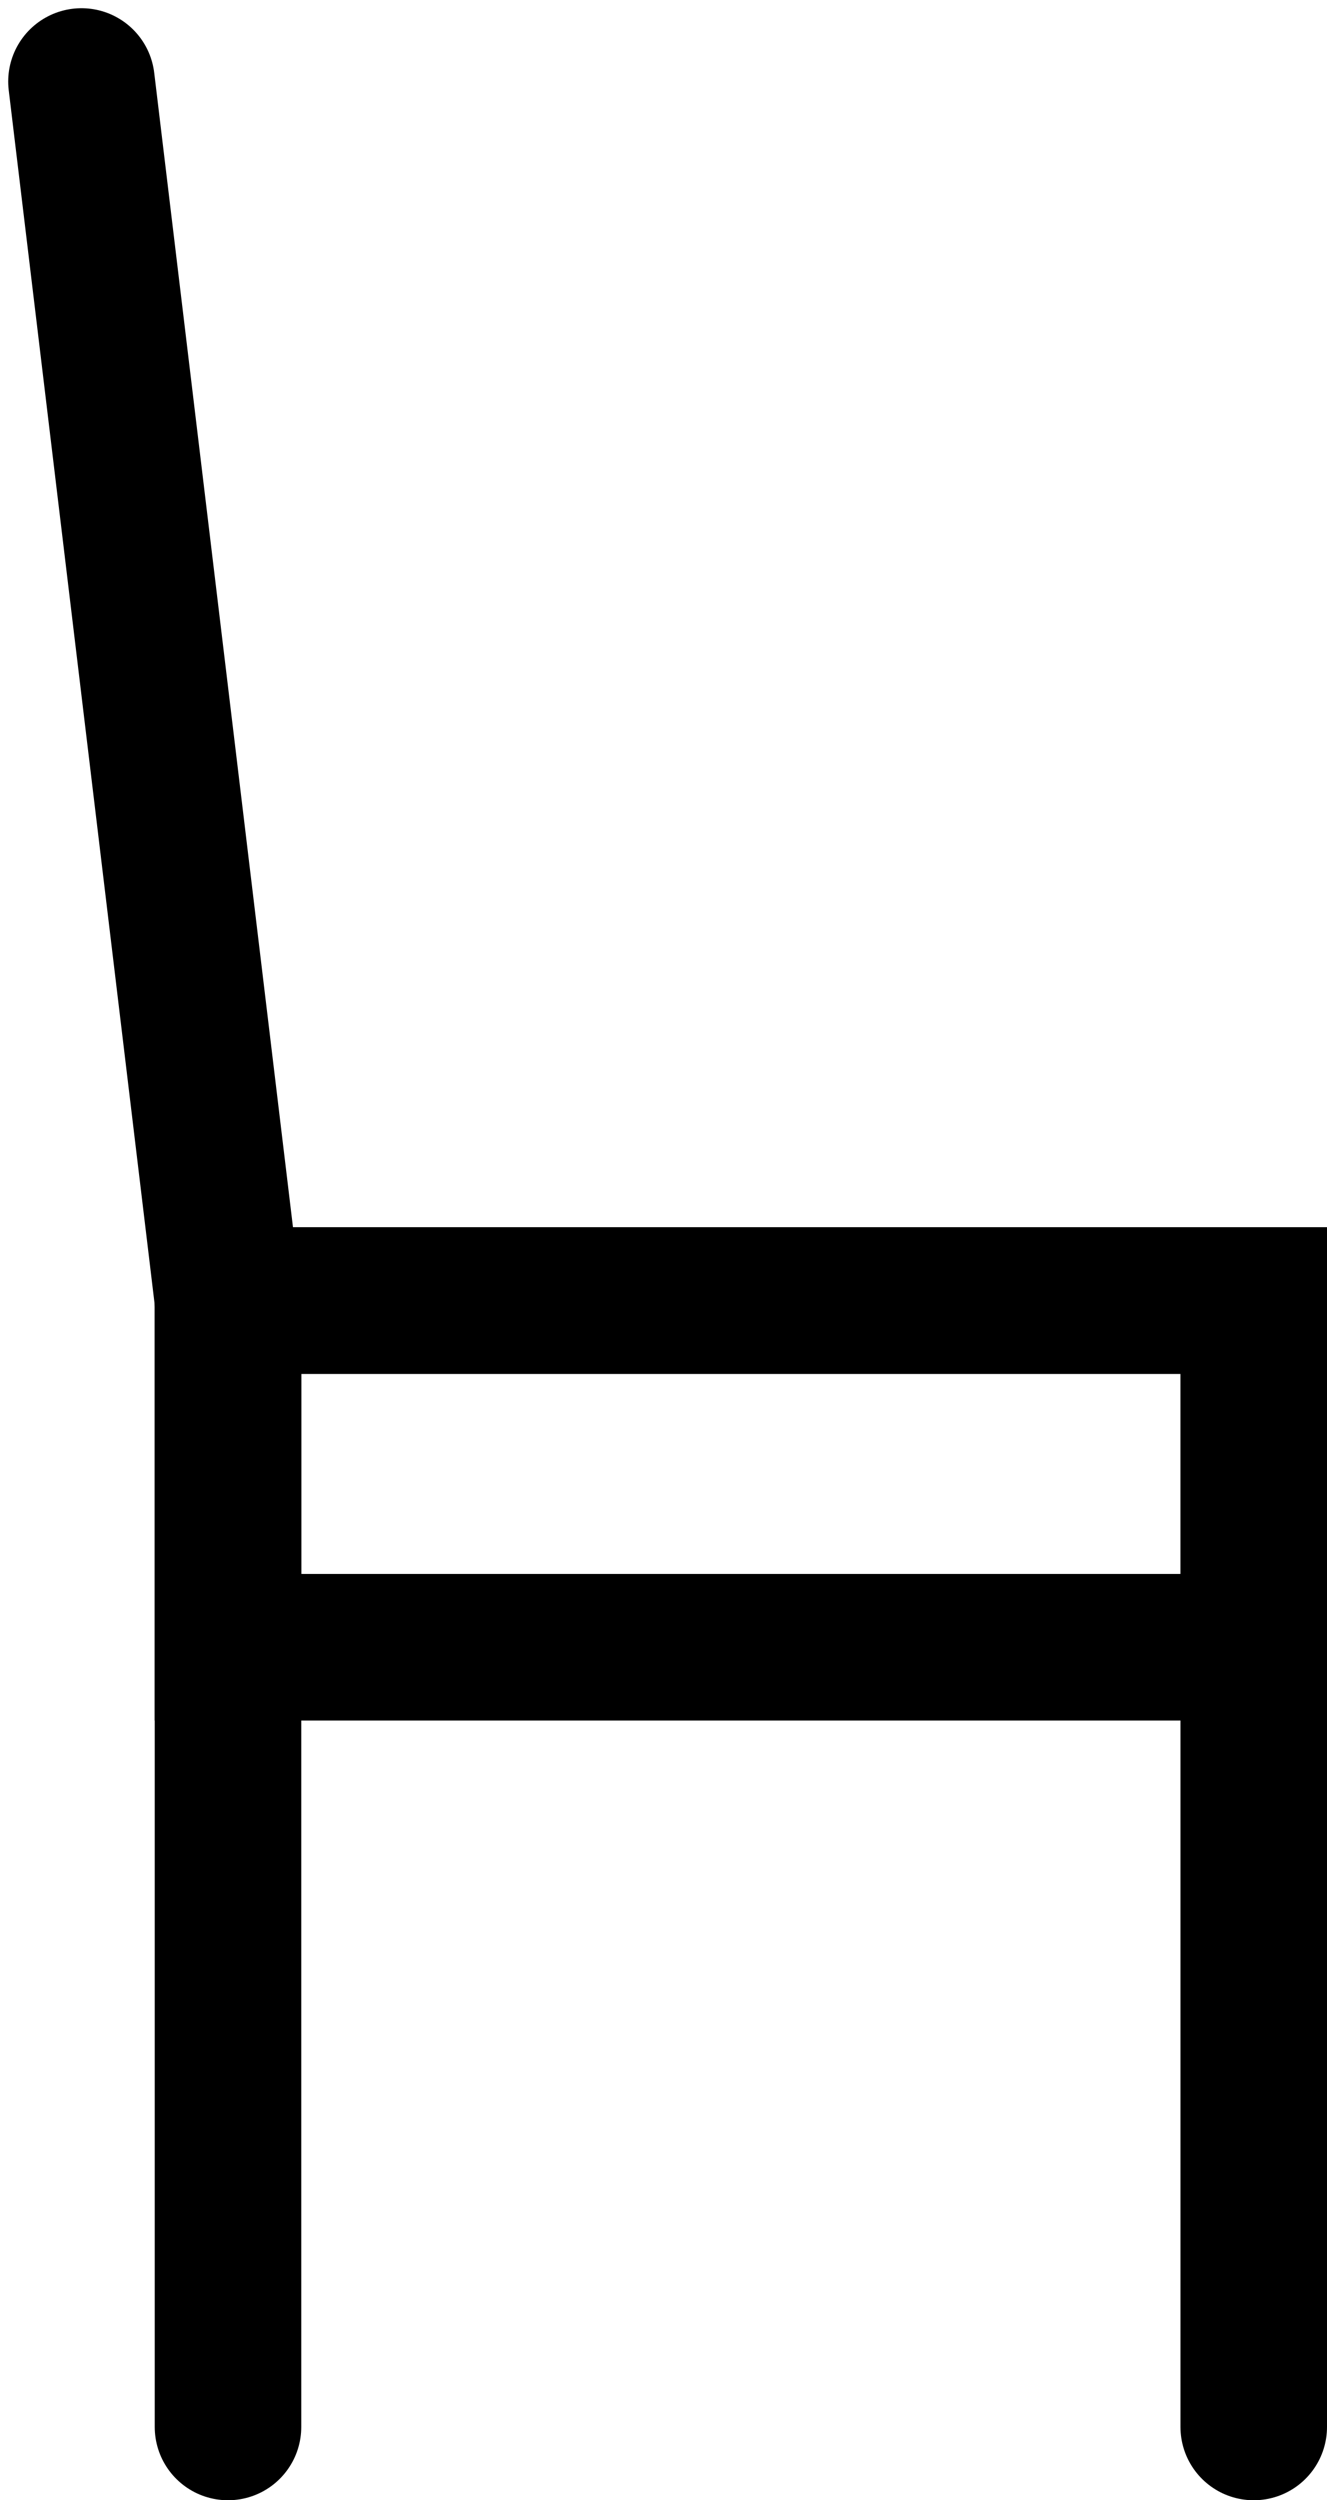 <svg height="17.056" viewBox="0 0 9.056 17.056" width="9.056" xmlns="http://www.w3.org/2000/svg"><g fill="none" stroke="#000" stroke-linecap="round" stroke-miterlimit="10" transform="translate(38.082 -598.444)"><path d="m-37.526 599 1 8.316"/><path d="m-29.526 615v-7.684h-7v7.684"/><path d="m-36.526 607.316h7v2.365h-7z"/></g></svg>